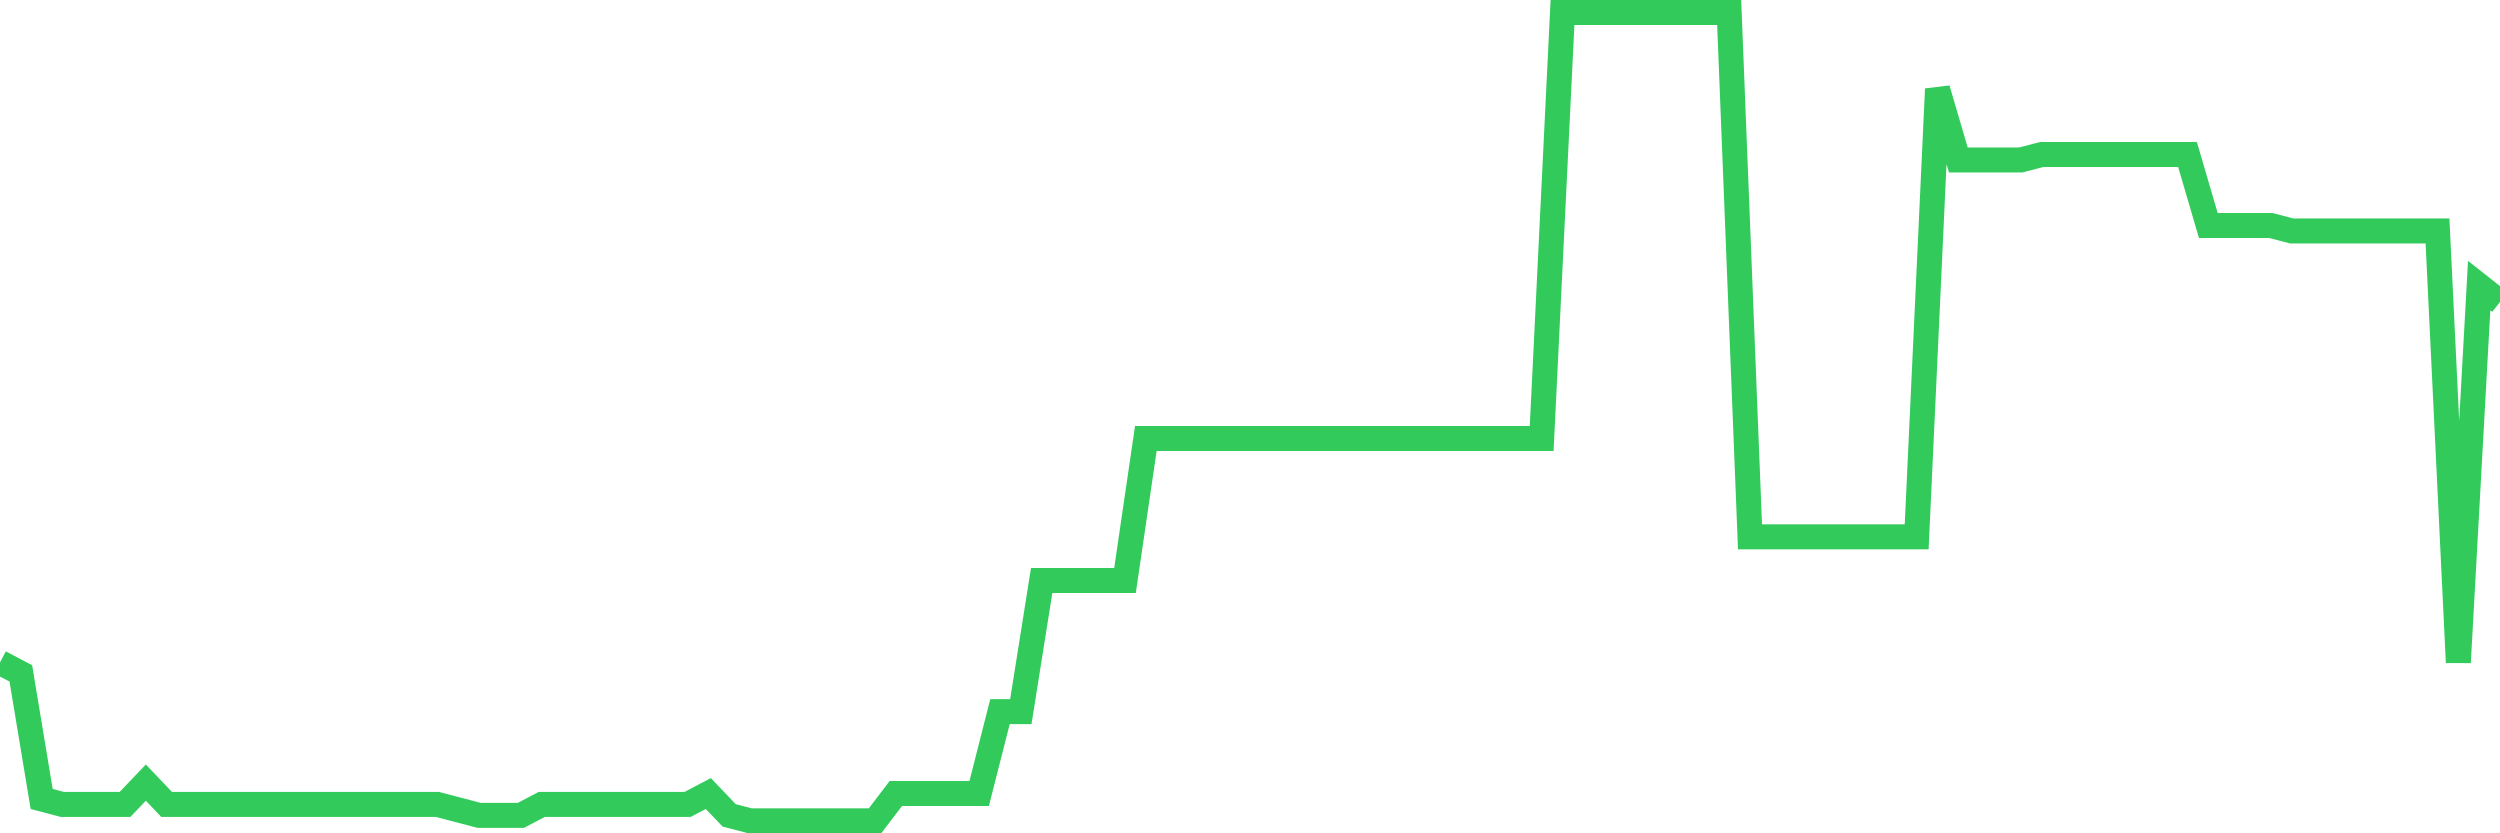 <svg
  xmlns="http://www.w3.org/2000/svg"
  xmlns:xlink="http://www.w3.org/1999/xlink"
  width="120"
  height="40"
  viewBox="0 0 120 40"
  preserveAspectRatio="none"
>
  <polyline
    points="0,31.797 1,32.322 2,38.351 3,38.614 4,38.614 5,38.614 6,38.614 7,37.565 8,38.614 9,38.614 10,38.614 11,38.614 12,38.614 13,38.614 14,38.614 15,38.614 16,38.614 17,38.614 18,38.614 19,38.614 20,38.614 21,38.614 22,38.876 23,39.138 24,39.138 25,39.138 26,38.614 27,38.614 28,38.614 29,38.614 30,38.614 31,38.614 32,38.614 33,38.614 34,38.089 35,39.138 36,39.4 37,39.4 38,39.4 39,39.4 40,39.4 41,39.4 42,39.4 43,38.089 44,38.089 45,38.089 46,38.089 47,38.089 48,34.157 49,34.157 50,27.865 51,27.865 52,27.865 53,27.865 54,27.865 55,21.049 56,21.049 57,21.049 58,21.049 59,21.049 60,21.049 61,21.049 62,21.049 63,21.049 64,21.049 65,21.049 66,21.049 67,21.049 68,21.049 69,21.049 70,21.049 71,21.049 72,21.049 73,21.049 74,21.049 75,0.6 76,0.6 77,0.6 78,0.6 79,0.6 80,0.6 81,0.6 82,0.6 83,0.6 84,25.768 85,25.768 86,25.768 87,25.768 88,25.768 89,25.768 90,25.768 91,25.768 92,25.768 93,4.27 94,7.678 95,7.678 96,7.678 97,7.678 98,7.416 99,7.416 100,7.416 101,7.416 102,7.416 103,7.416 104,7.416 105,7.416 106,10.824 107,10.824 108,10.824 109,10.824 110,11.086 111,11.086 112,11.086 113,11.086 114,11.086 115,11.086 116,11.086 117,11.086 118,31.797 119,13.708 120,14.495"
    fill="none"
    stroke="#32ca5b"
    stroke-width="1.2"
  >
  </polyline>
</svg>
